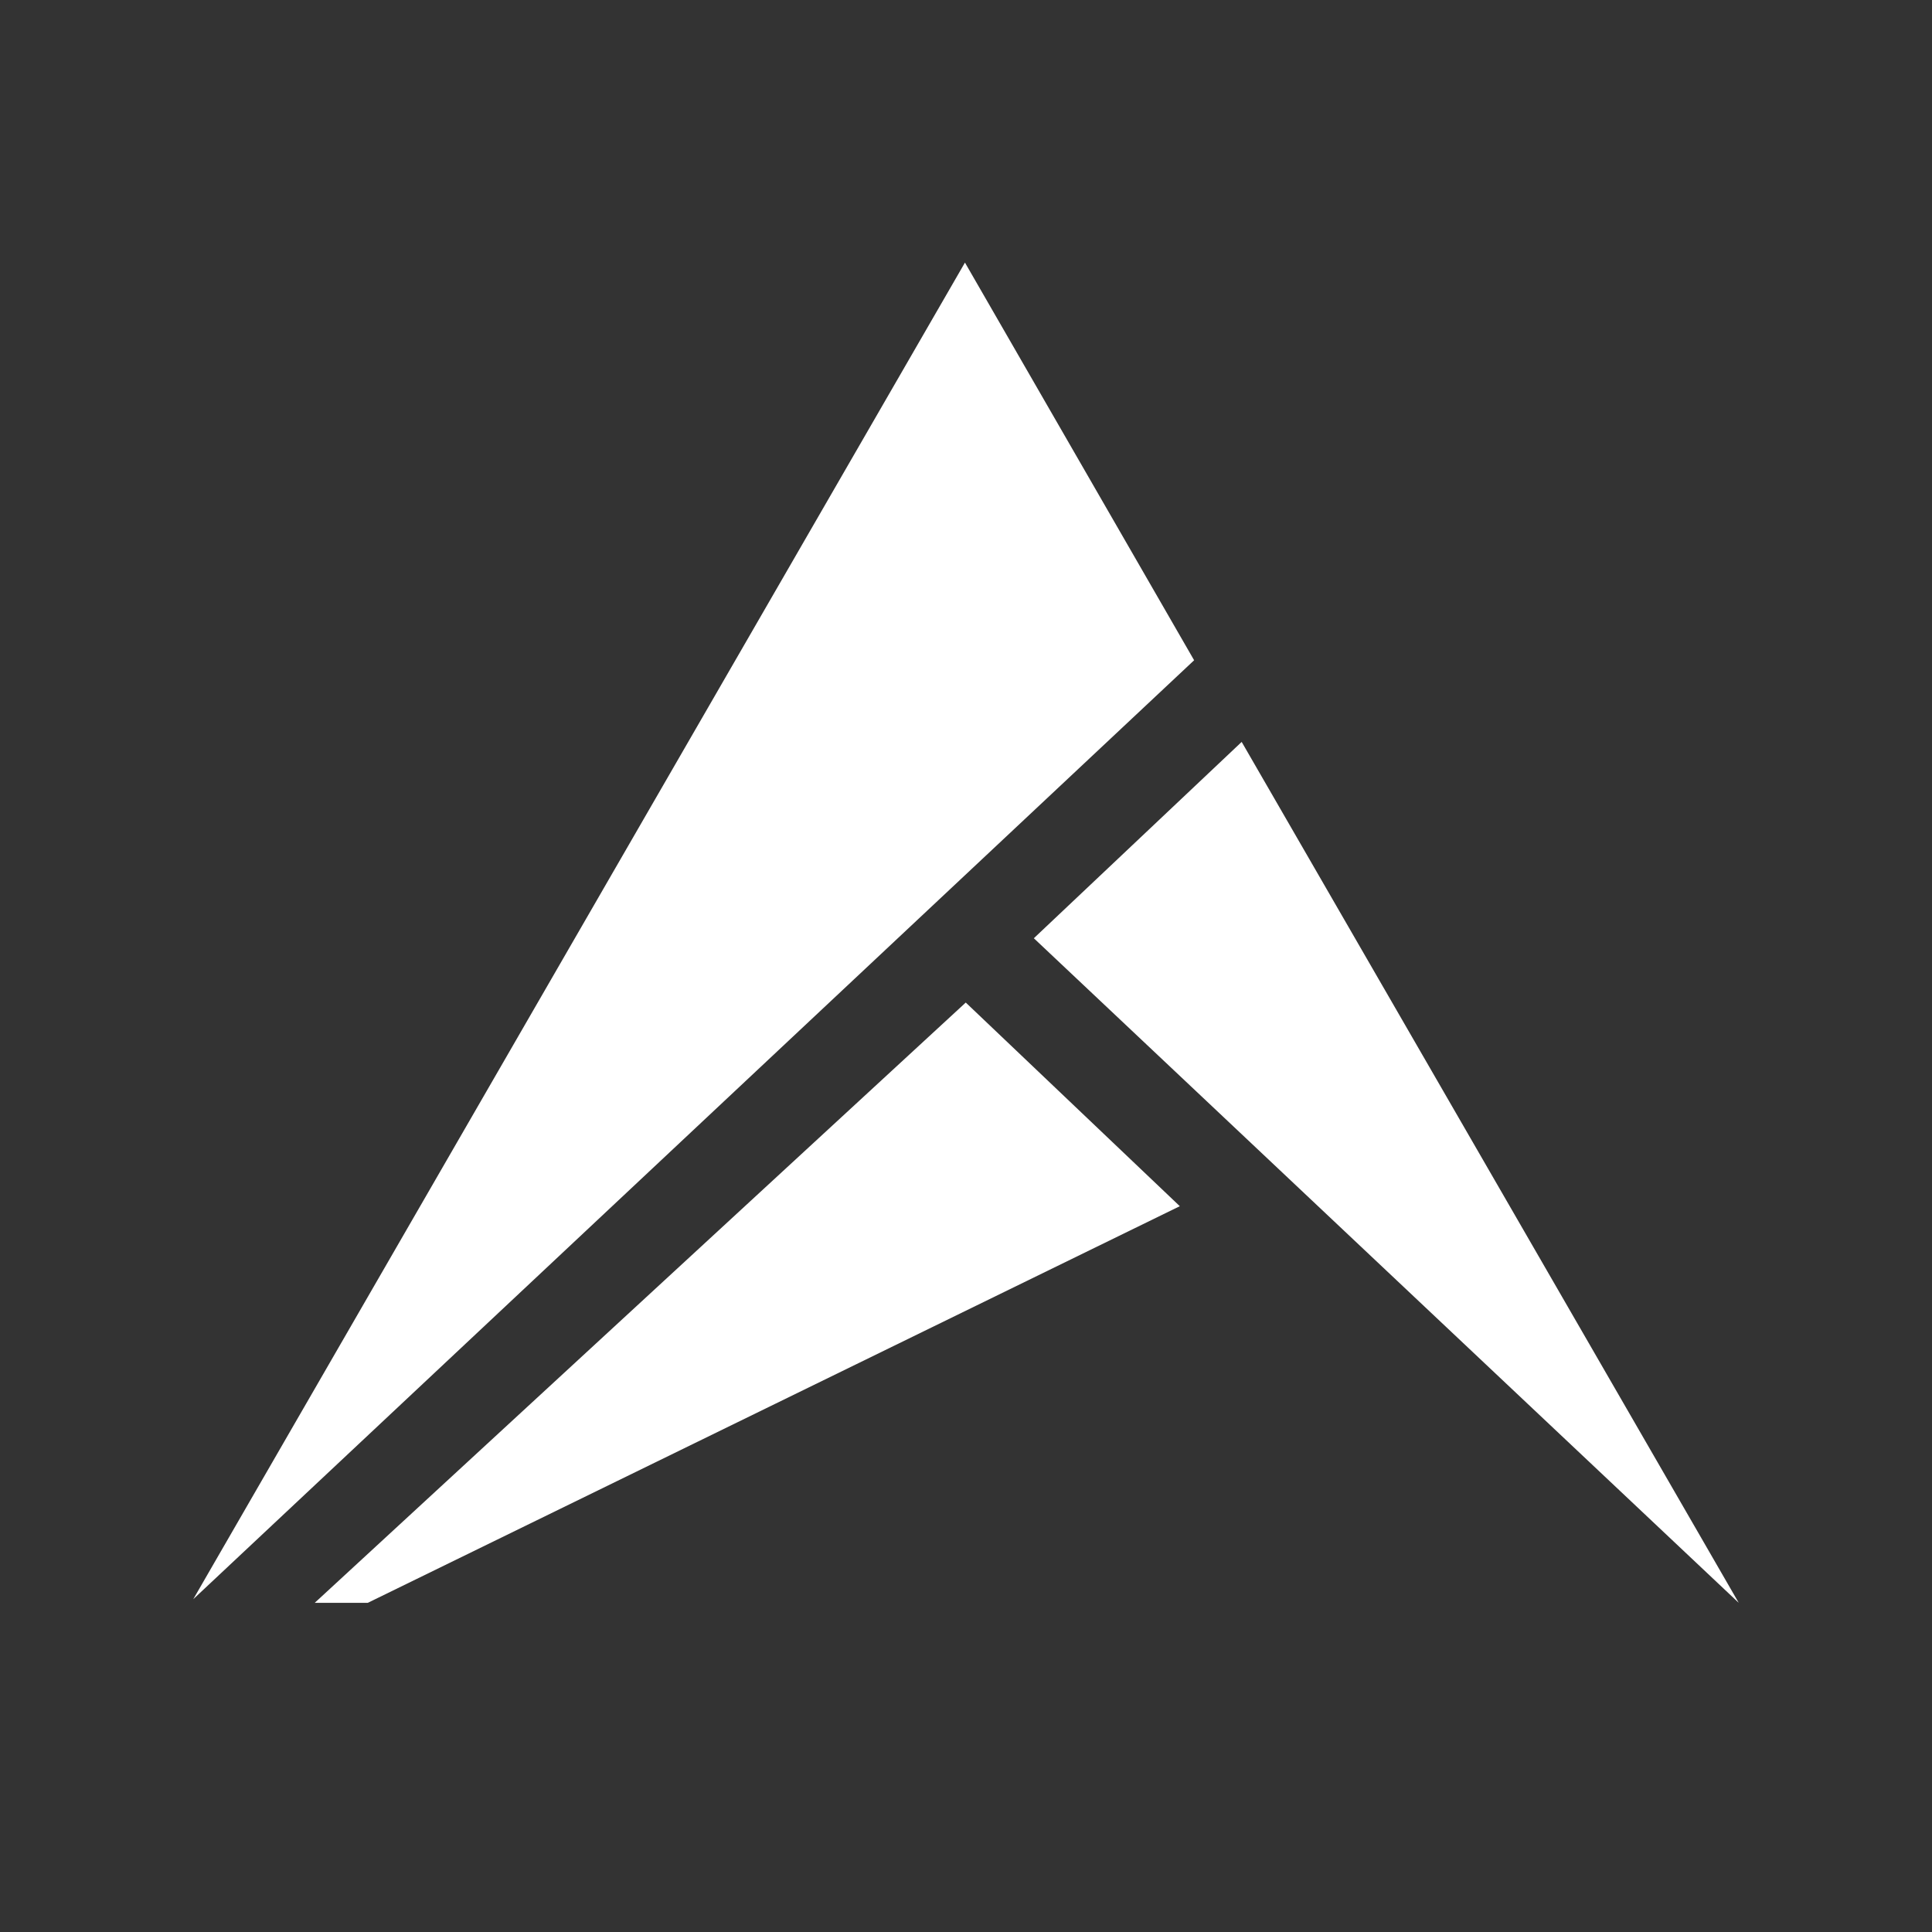 <svg xmlns="http://www.w3.org/2000/svg" xmlns:xlink="http://www.w3.org/1999/xlink" width="500" zoomAndPan="magnify" viewBox="0 0 375 375" height="500" preserveAspectRatio="xMidYMid meet" version="1.0"><rect x="0" y="0" width="375" height="375" fill="#333333" stroke="none"/><defs><clipPath id="9eaaccd7f0"><path d="M 37.5 50.727 L 337.5 50.727 L 337.5 311.727 L 37.5 311.727 Z M 37.5 50.727 " clip-rule="nonzero"/></clipPath></defs><g clip-path="url(#9eaaccd7f0)"><path fill="#ffffff" d="M 37.512 310.402 L 231.777 128.156 L 187.297 50.969 L 112.199 181.043 Z M 71.387 311.109 L 61.086 311.109 L 187.453 194.594 L 229 234.121 Z M 337.488 311.109 L 200.668 182.113 L 241.008 144.004 Z M 337.488 311.109 " fill-opacity="1" fill-rule="evenodd"/></g></svg>